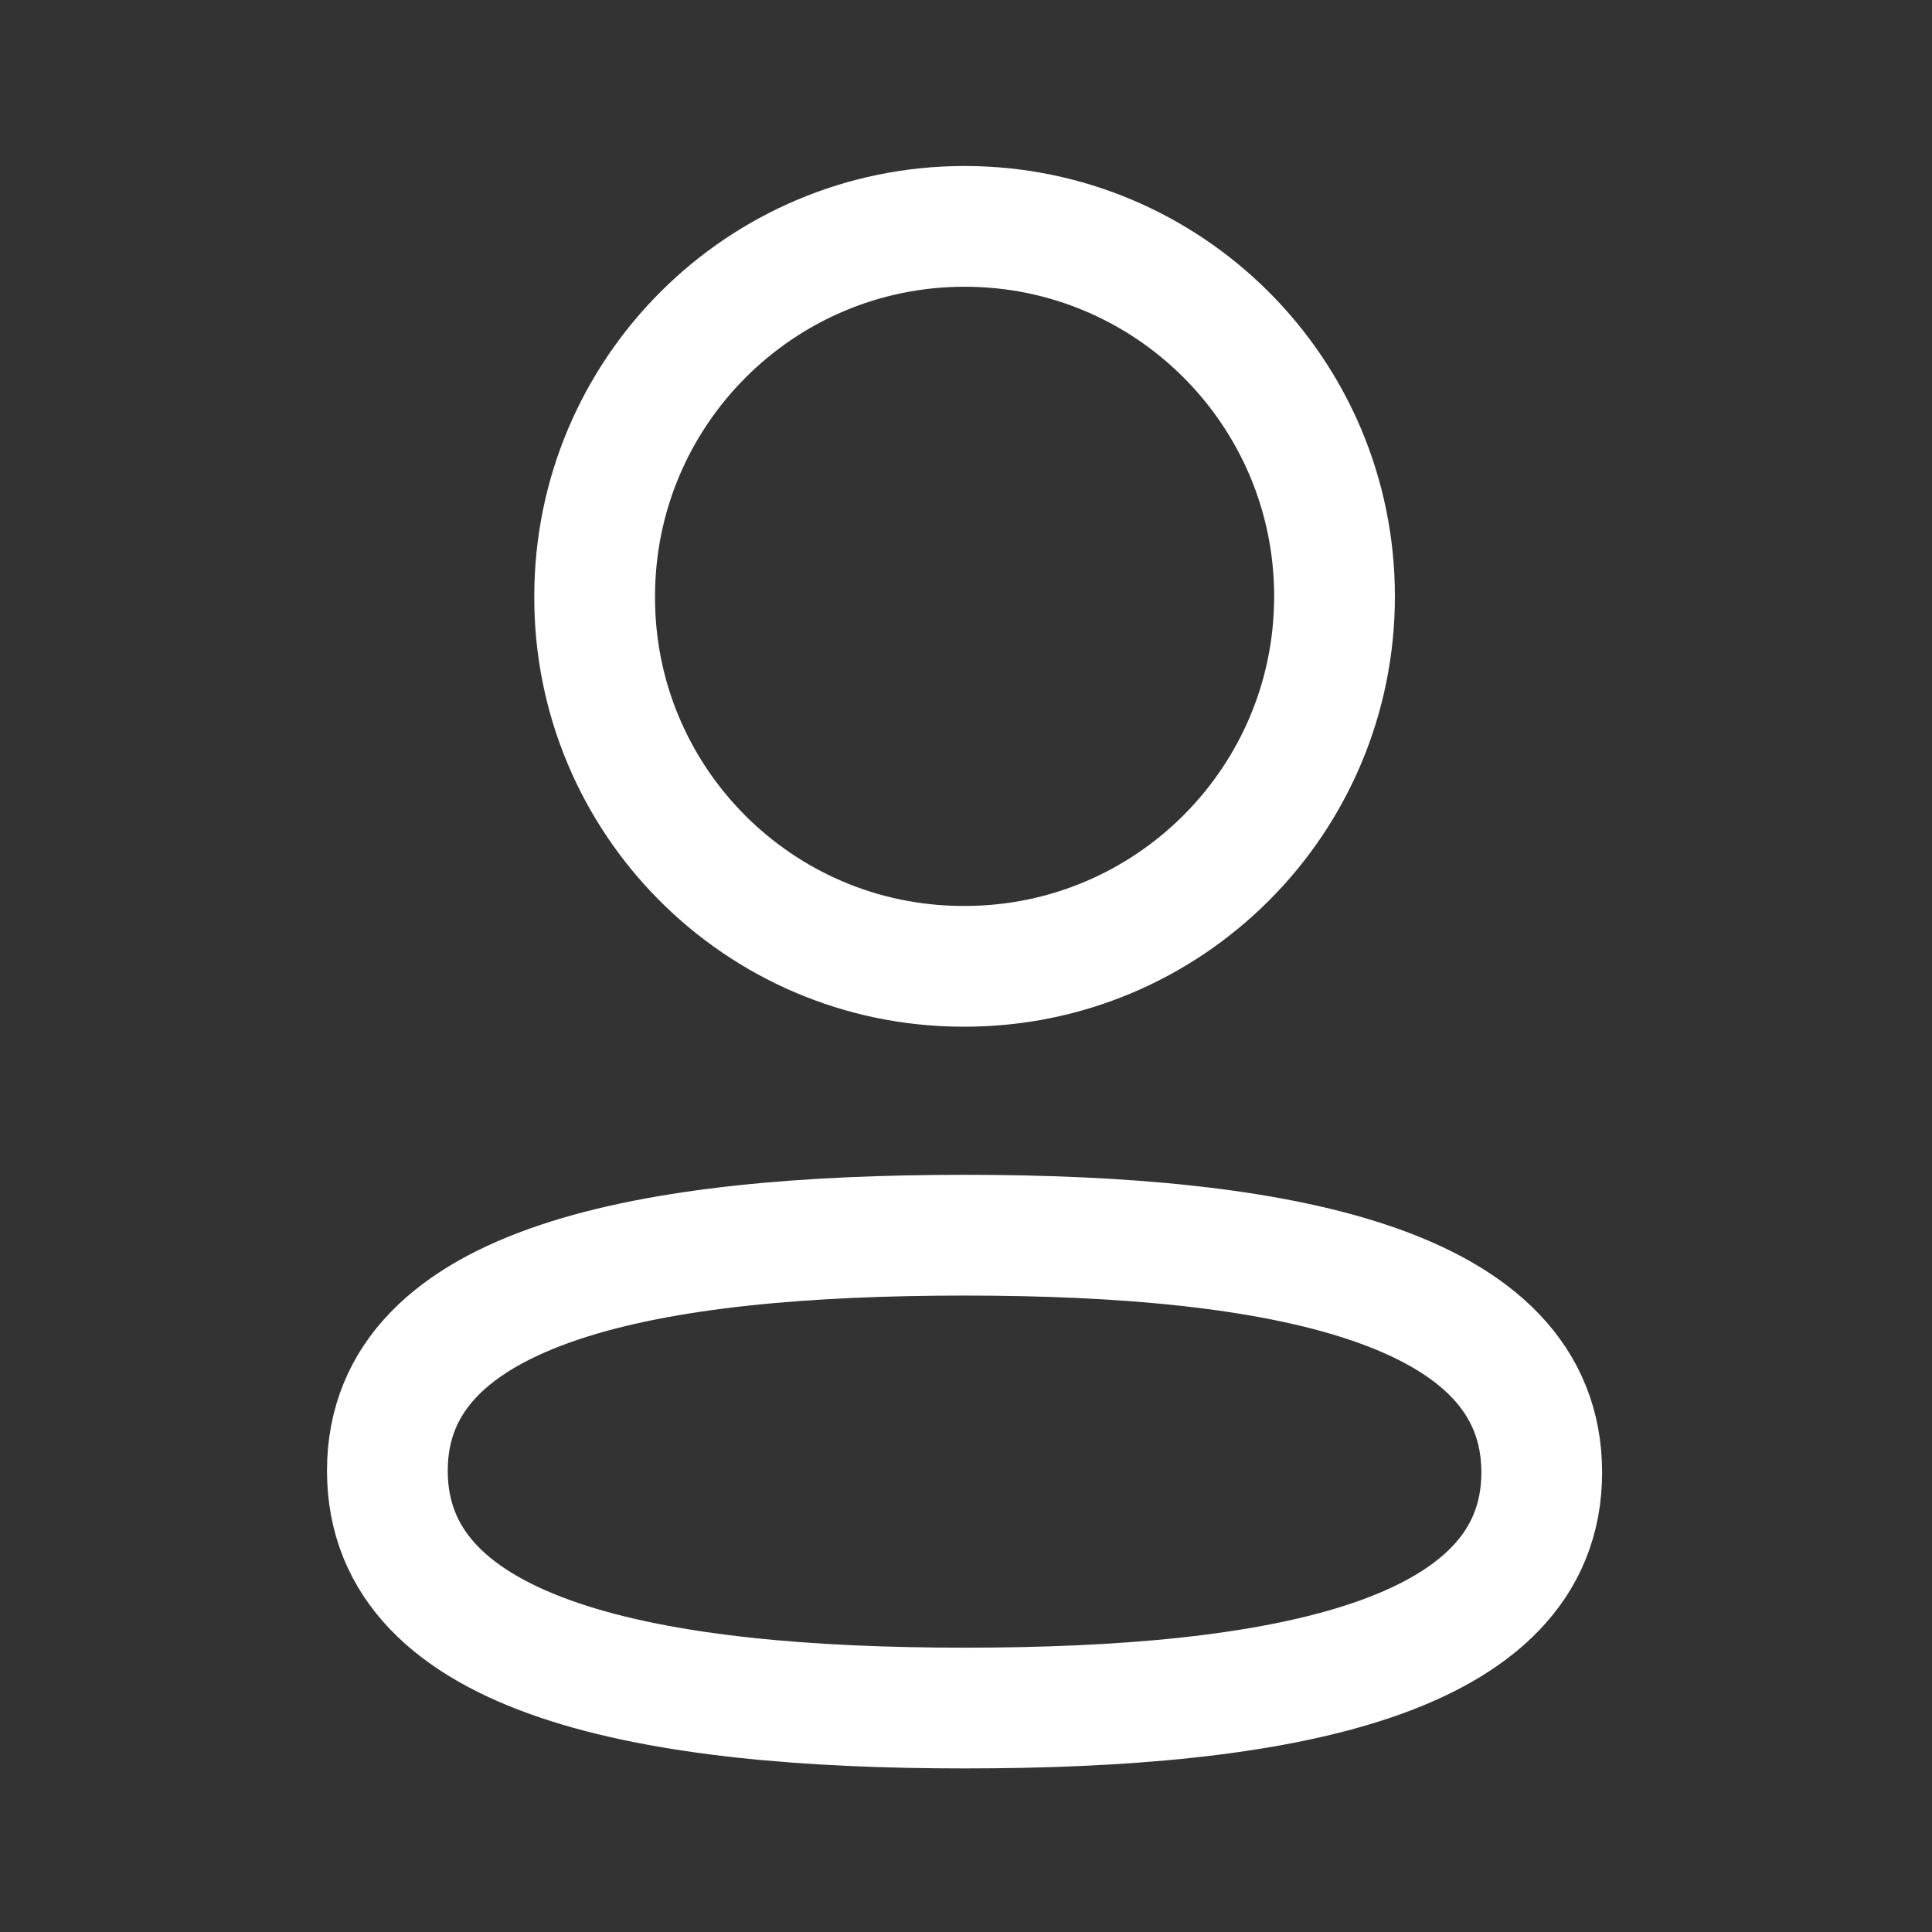 <svg width="24" height="24" viewBox="0 0 24 24" fill="none" xmlns="http://www.w3.org/2000/svg">
<rect x="0" y="0" width="24" height="24" fill="#333333" stroke="none"/>
<path fill-rule="evenodd" clip-rule="evenodd" d="M11.983 15.344C8.115 15.344 4.812 15.928 4.812 18.27C4.812 20.612 8.094 21.218 11.983 21.218C15.851 21.218 19.152 20.632 19.152 18.291C19.152 15.95 15.871 15.344 11.983 15.344Z" stroke="white" stroke-width="1.5" stroke-linecap="round" stroke-linejoin="round"/>
<path fill-rule="evenodd" clip-rule="evenodd" d="M11.983 12.004C14.521 12.004 16.578 9.946 16.578 7.408C16.578 4.87 14.521 2.812 11.983 2.812C9.445 2.812 7.387 4.87 7.387 7.408C7.378 9.937 9.422 11.995 11.951 12.004H11.983Z" stroke="white" stroke-width="1.5" stroke-linecap="round" stroke-linejoin="round"/>
</svg>
